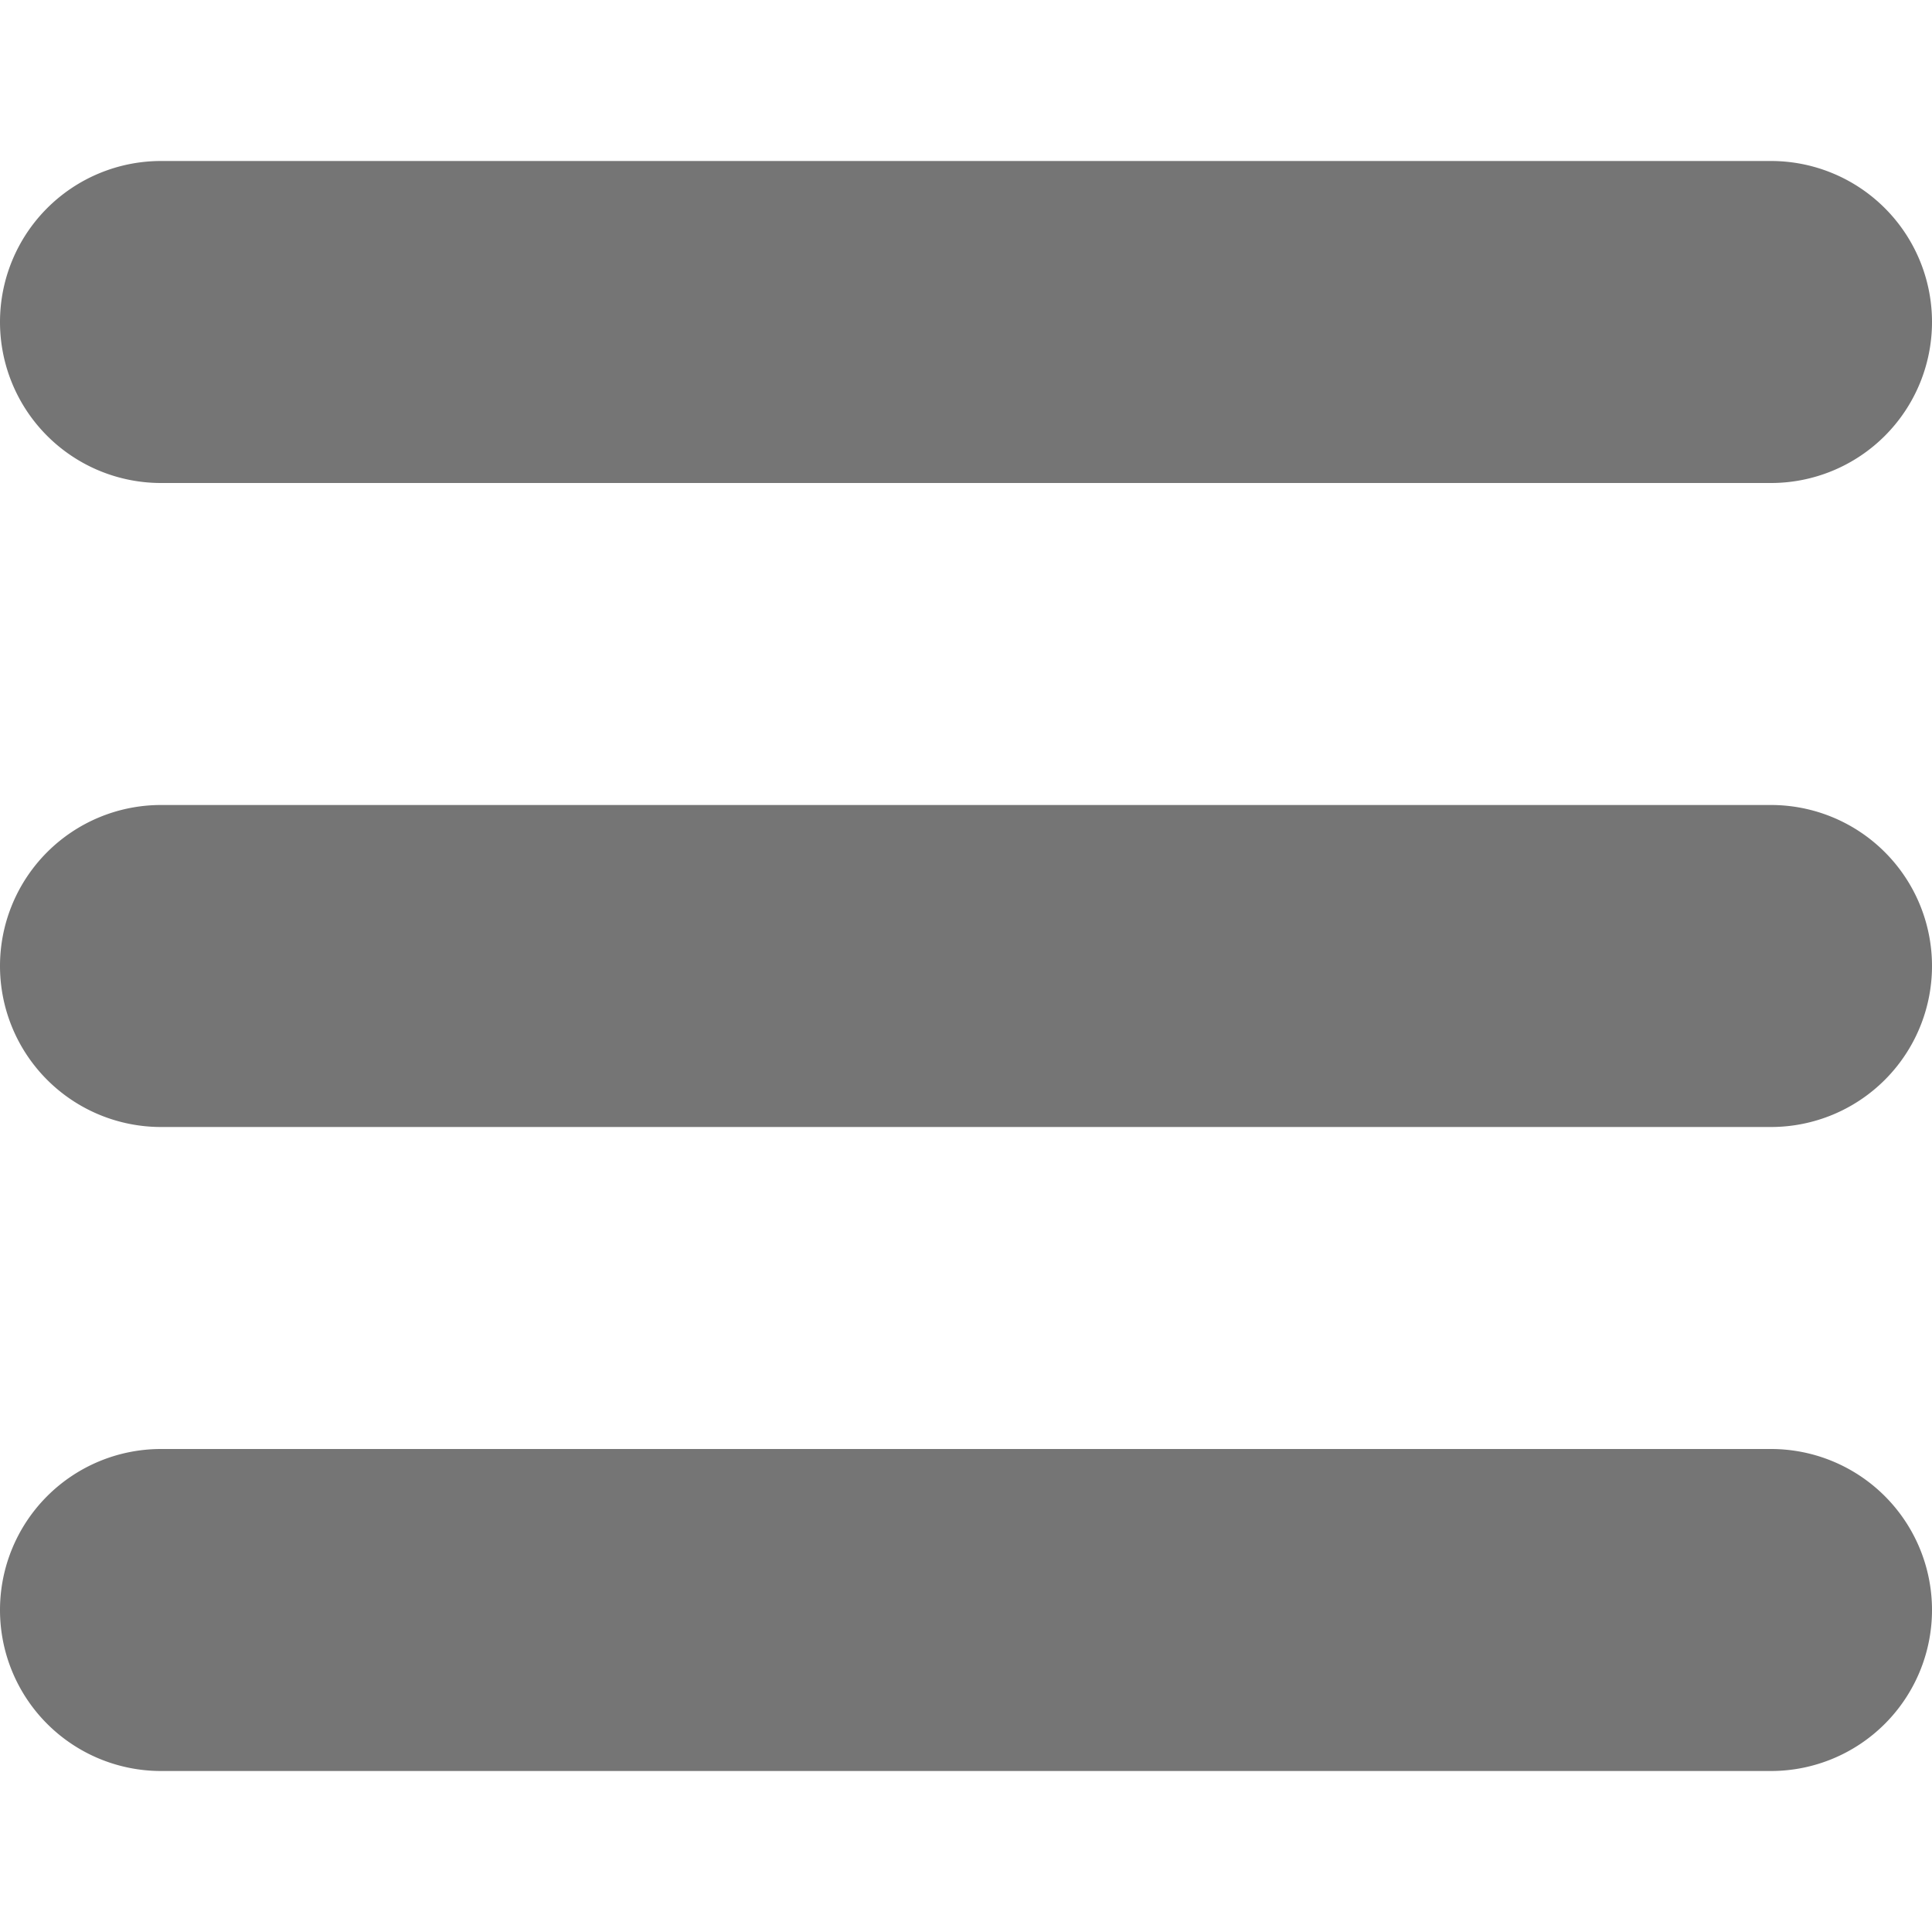 <svg xmlns="http://www.w3.org/2000/svg"   viewBox="0 0 24 24" xmlns:xlink="http://www.w3.org/1999/xlink" fill="#757575" width="1"  height="1" ><path d="M2 2h20a2 2 0 0 1 0 4H2a2 2 0 0 1 0-4zm0 8h20a2 2 0 0 1 0 4H2a2 2 0 0 1 0-4zm0 8h20a2 2 0 0 1 0 4H2a2 2 0 0 1 0-4z" fill-rule="evenodd" fill="#757575"></path></svg>